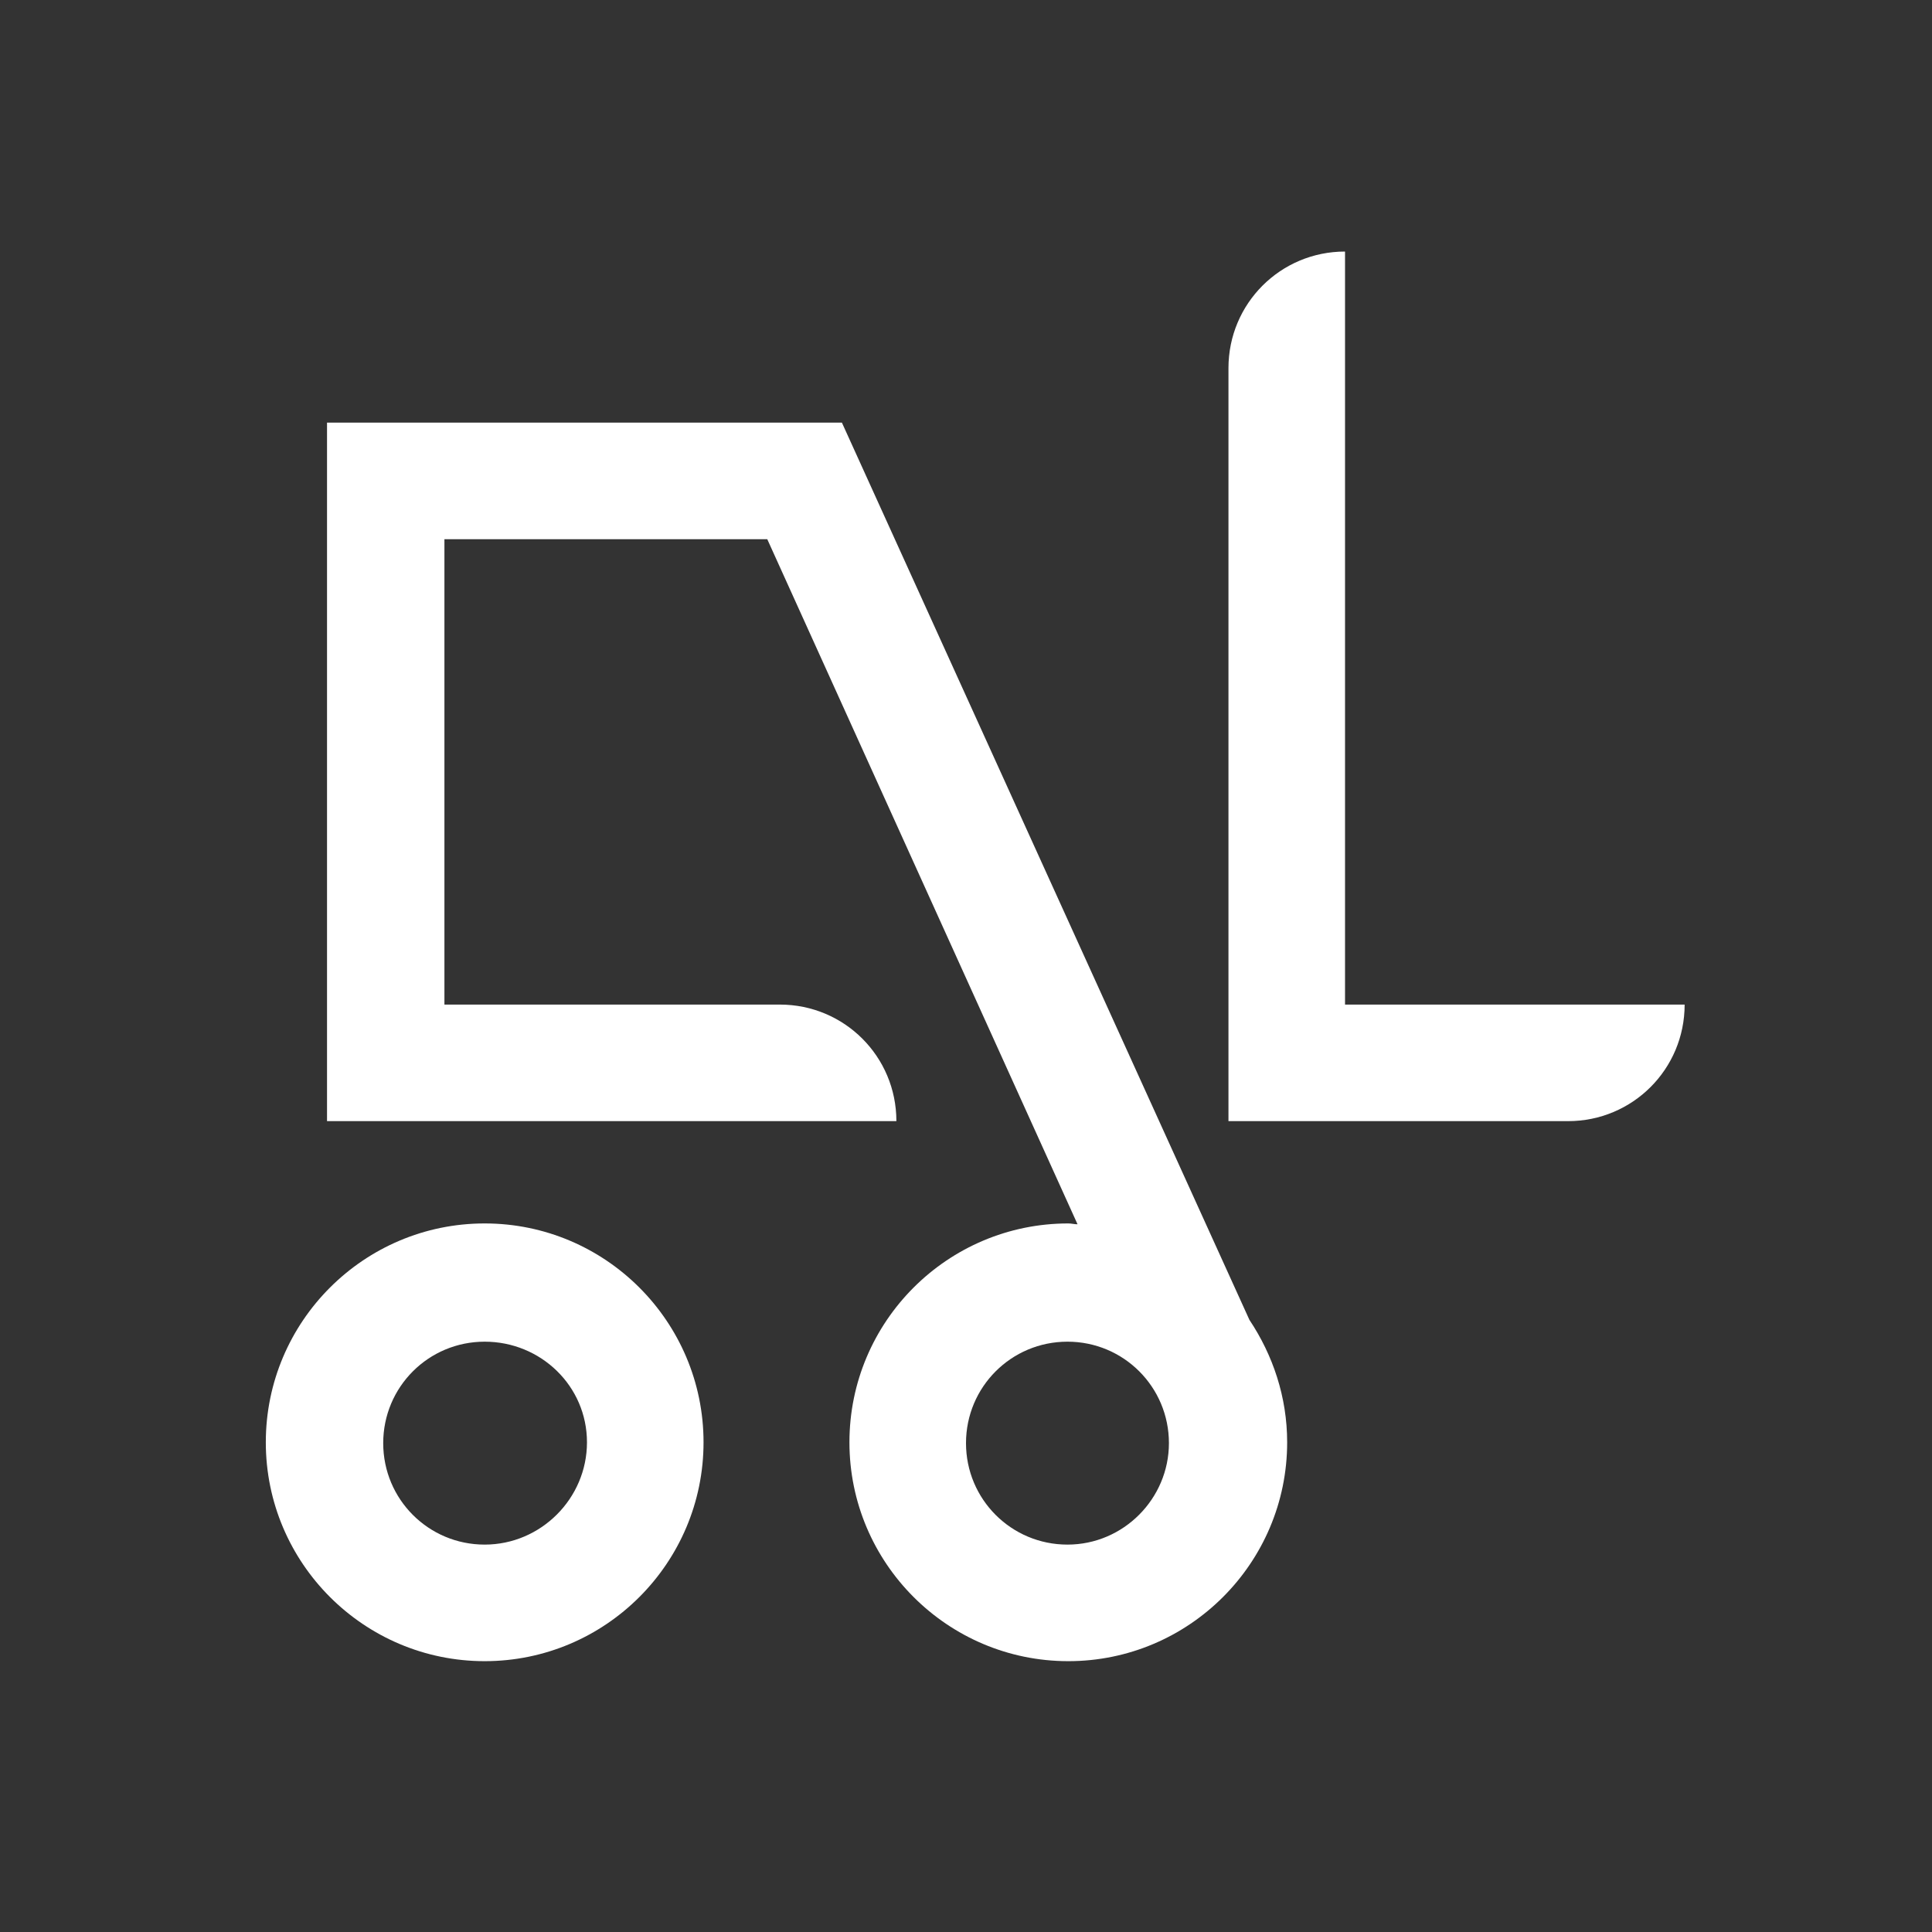 <svg width="60" height="60" viewBox="0 0 60 60" fill="none" xmlns="http://www.w3.org/2000/svg">
<rect x="0" y="0" width="60" height="60" fill="#333333" stroke="none"/>
<path d="M15.052 37.995C11.302 37.995 8.255 41.042 8.255 44.792C8.255 48.542 11.302 51.589 15.052 51.589C18.802 51.589 21.849 48.542 21.849 44.792C21.849 41.042 18.802 37.995 15.052 37.995ZM15.052 47.969C13.307 47.969 11.901 46.562 11.901 44.818C11.901 43.073 13.307 41.667 15.052 41.667C16.797 41.667 18.229 43.047 18.229 44.792C18.229 46.536 16.797 47.969 15.052 47.969Z" fill="white"/>
<path d="M26.146 13.125H10.156V34.818H27.838C27.838 32.812 26.224 31.198 24.219 31.198H13.802V16.745H23.828L33.464 38.021C33.359 38.021 33.281 37.995 33.177 37.995C29.427 37.995 26.38 41.042 26.38 44.792C26.38 48.542 29.427 51.589 33.177 51.589C36.927 51.589 39.974 48.542 39.974 44.792C39.974 43.385 39.531 42.083 38.802 40.99L26.146 13.125ZM33.151 47.969C31.406 47.969 30 46.562 30 44.818C30 43.073 31.406 41.667 33.151 41.667C34.896 41.667 36.302 43.073 36.302 44.818C36.302 46.536 34.896 47.969 33.151 47.969Z" fill="white"/>
<path d="M41.771 31.198V7.812C39.766 7.812 38.151 9.427 38.151 11.432V34.818H48.698C50.703 34.818 52.318 33.203 52.318 31.198H41.771Z" fill="white"/>
</svg>
